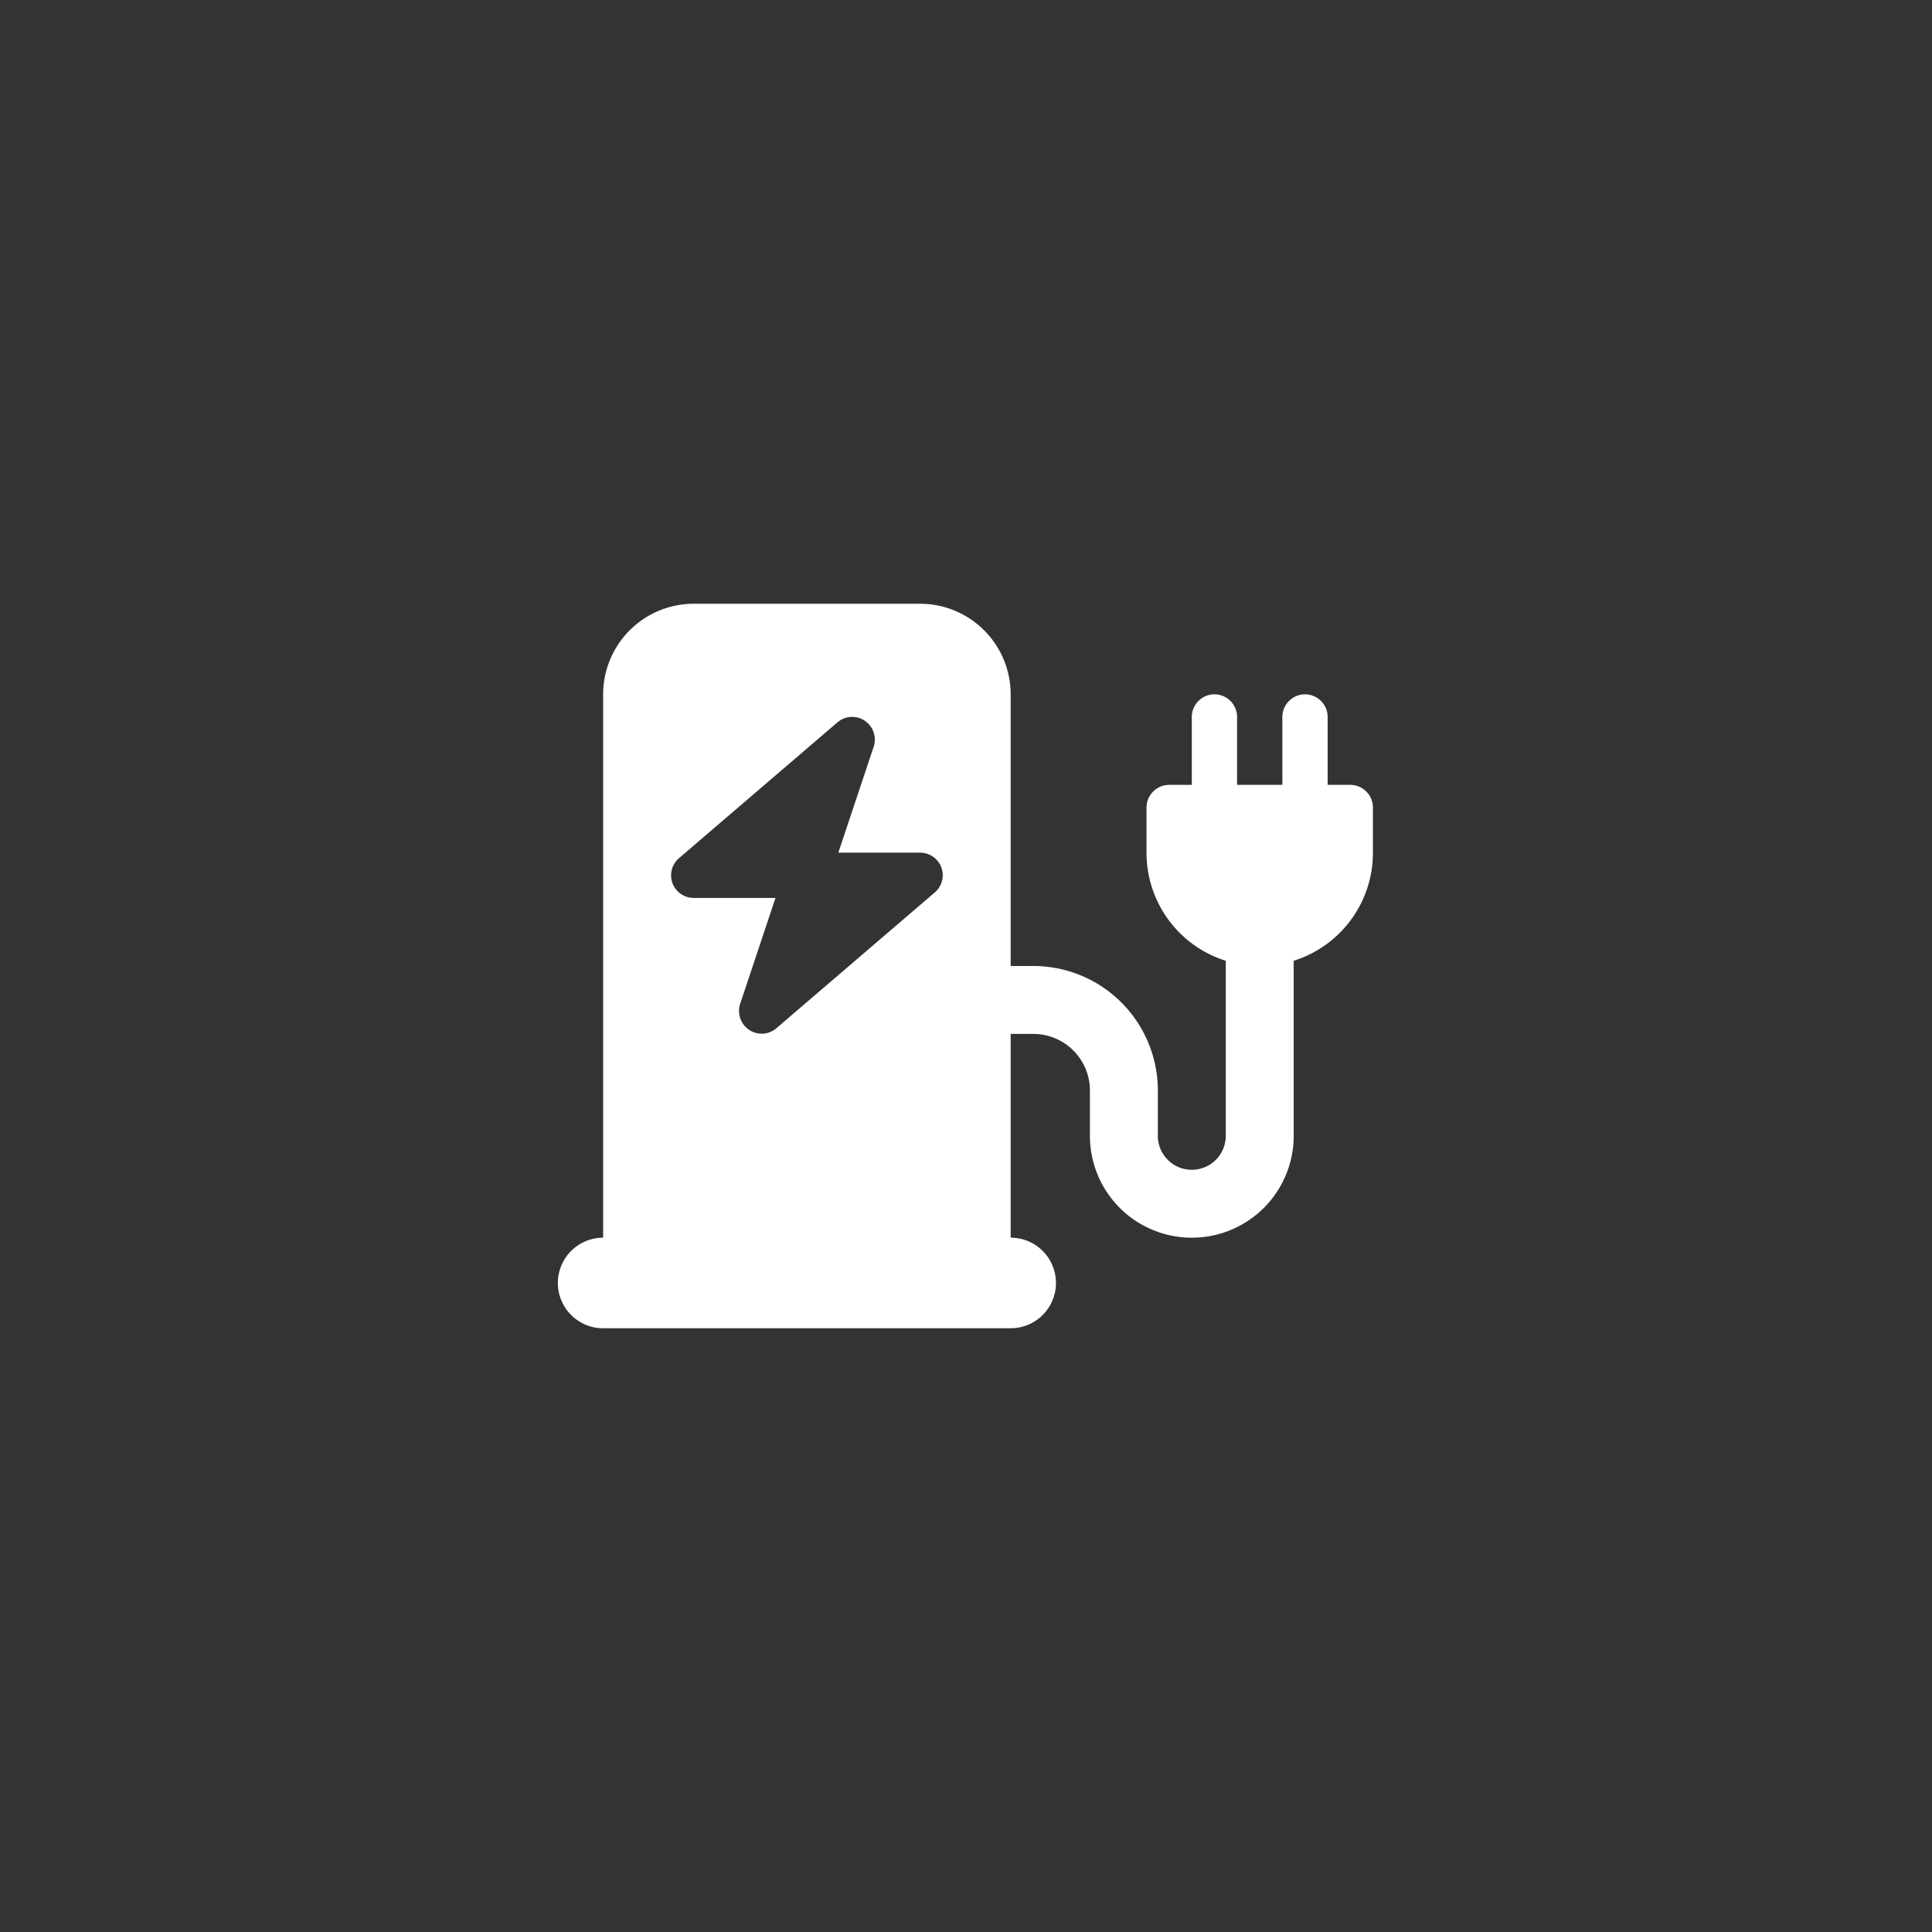 <svg viewBox="0 0 800 800" height="800" width="800" xmlns:xlink="http://www.w3.org/1999/xlink" xmlns="http://www.w3.org/2000/svg">
  <rect x="0" y="0" width="800" height="800" fill="#333333" stroke="none"/>
  <defs>
    <clipPath id="clip-Icon-emobility">
      <rect height="800" width="800"></rect>
    </clipPath>
  </defs>
  <g clip-path="url(#clip-Icon-emobility)" id="Icon-emobility">
    <path fill="#fff" transform="translate(231 512.5)" d="M56.25-262.5A37.535,37.535,0,0,0,18.75-225V0a18.75,18.75,0,0,0,0,37.5H187.5a18.75,18.75,0,0,0,0-37.5V-84.375h9.375a23.431,23.431,0,0,1,23.438,23.438v18.75A42.161,42.161,0,0,0,262.5,0a42.161,42.161,0,0,0,42.188-42.187v-72.48A46.851,46.851,0,0,0,337.5-159.375v-18.75a9.4,9.4,0,0,0-9.375-9.375H318.75v-28.125A9.4,9.4,0,0,0,309.375-225,9.4,9.4,0,0,0,300-215.625V-187.5H281.25v-28.125A9.4,9.4,0,0,0,271.875-225a9.4,9.4,0,0,0-9.375,9.375V-187.5h-9.375a9.4,9.4,0,0,0-9.375,9.375v18.75a46.851,46.851,0,0,0,32.813,44.707v72.48A14.029,14.029,0,0,1,262.5-28.125a14.029,14.029,0,0,1-14.062-14.062v-18.75A51.563,51.563,0,0,0,196.875-112.5H187.5V-225A37.535,37.535,0,0,0,150-262.5Zm70.84,48.457a9.4,9.4,0,0,1,3.691,10.723l-14.648,43.887H150a9.4,9.4,0,0,1,8.789,6.094,9.415,9.415,0,0,1-2.7,10.371L90.469-86.719a9.338,9.338,0,0,1-11.309.645A9.478,9.478,0,0,1,75.469-96.8l14.648-43.887H56.25a9.4,9.4,0,0,1-8.789-6.094,9.415,9.415,0,0,1,2.7-10.371l65.625-56.25a9.338,9.338,0,0,1,11.309-.645Z" data-sanitized-data-name="Pfad 3811" data-name="Pfad 3811" id="Pfad_3811"></path>
  </g>
</svg>
